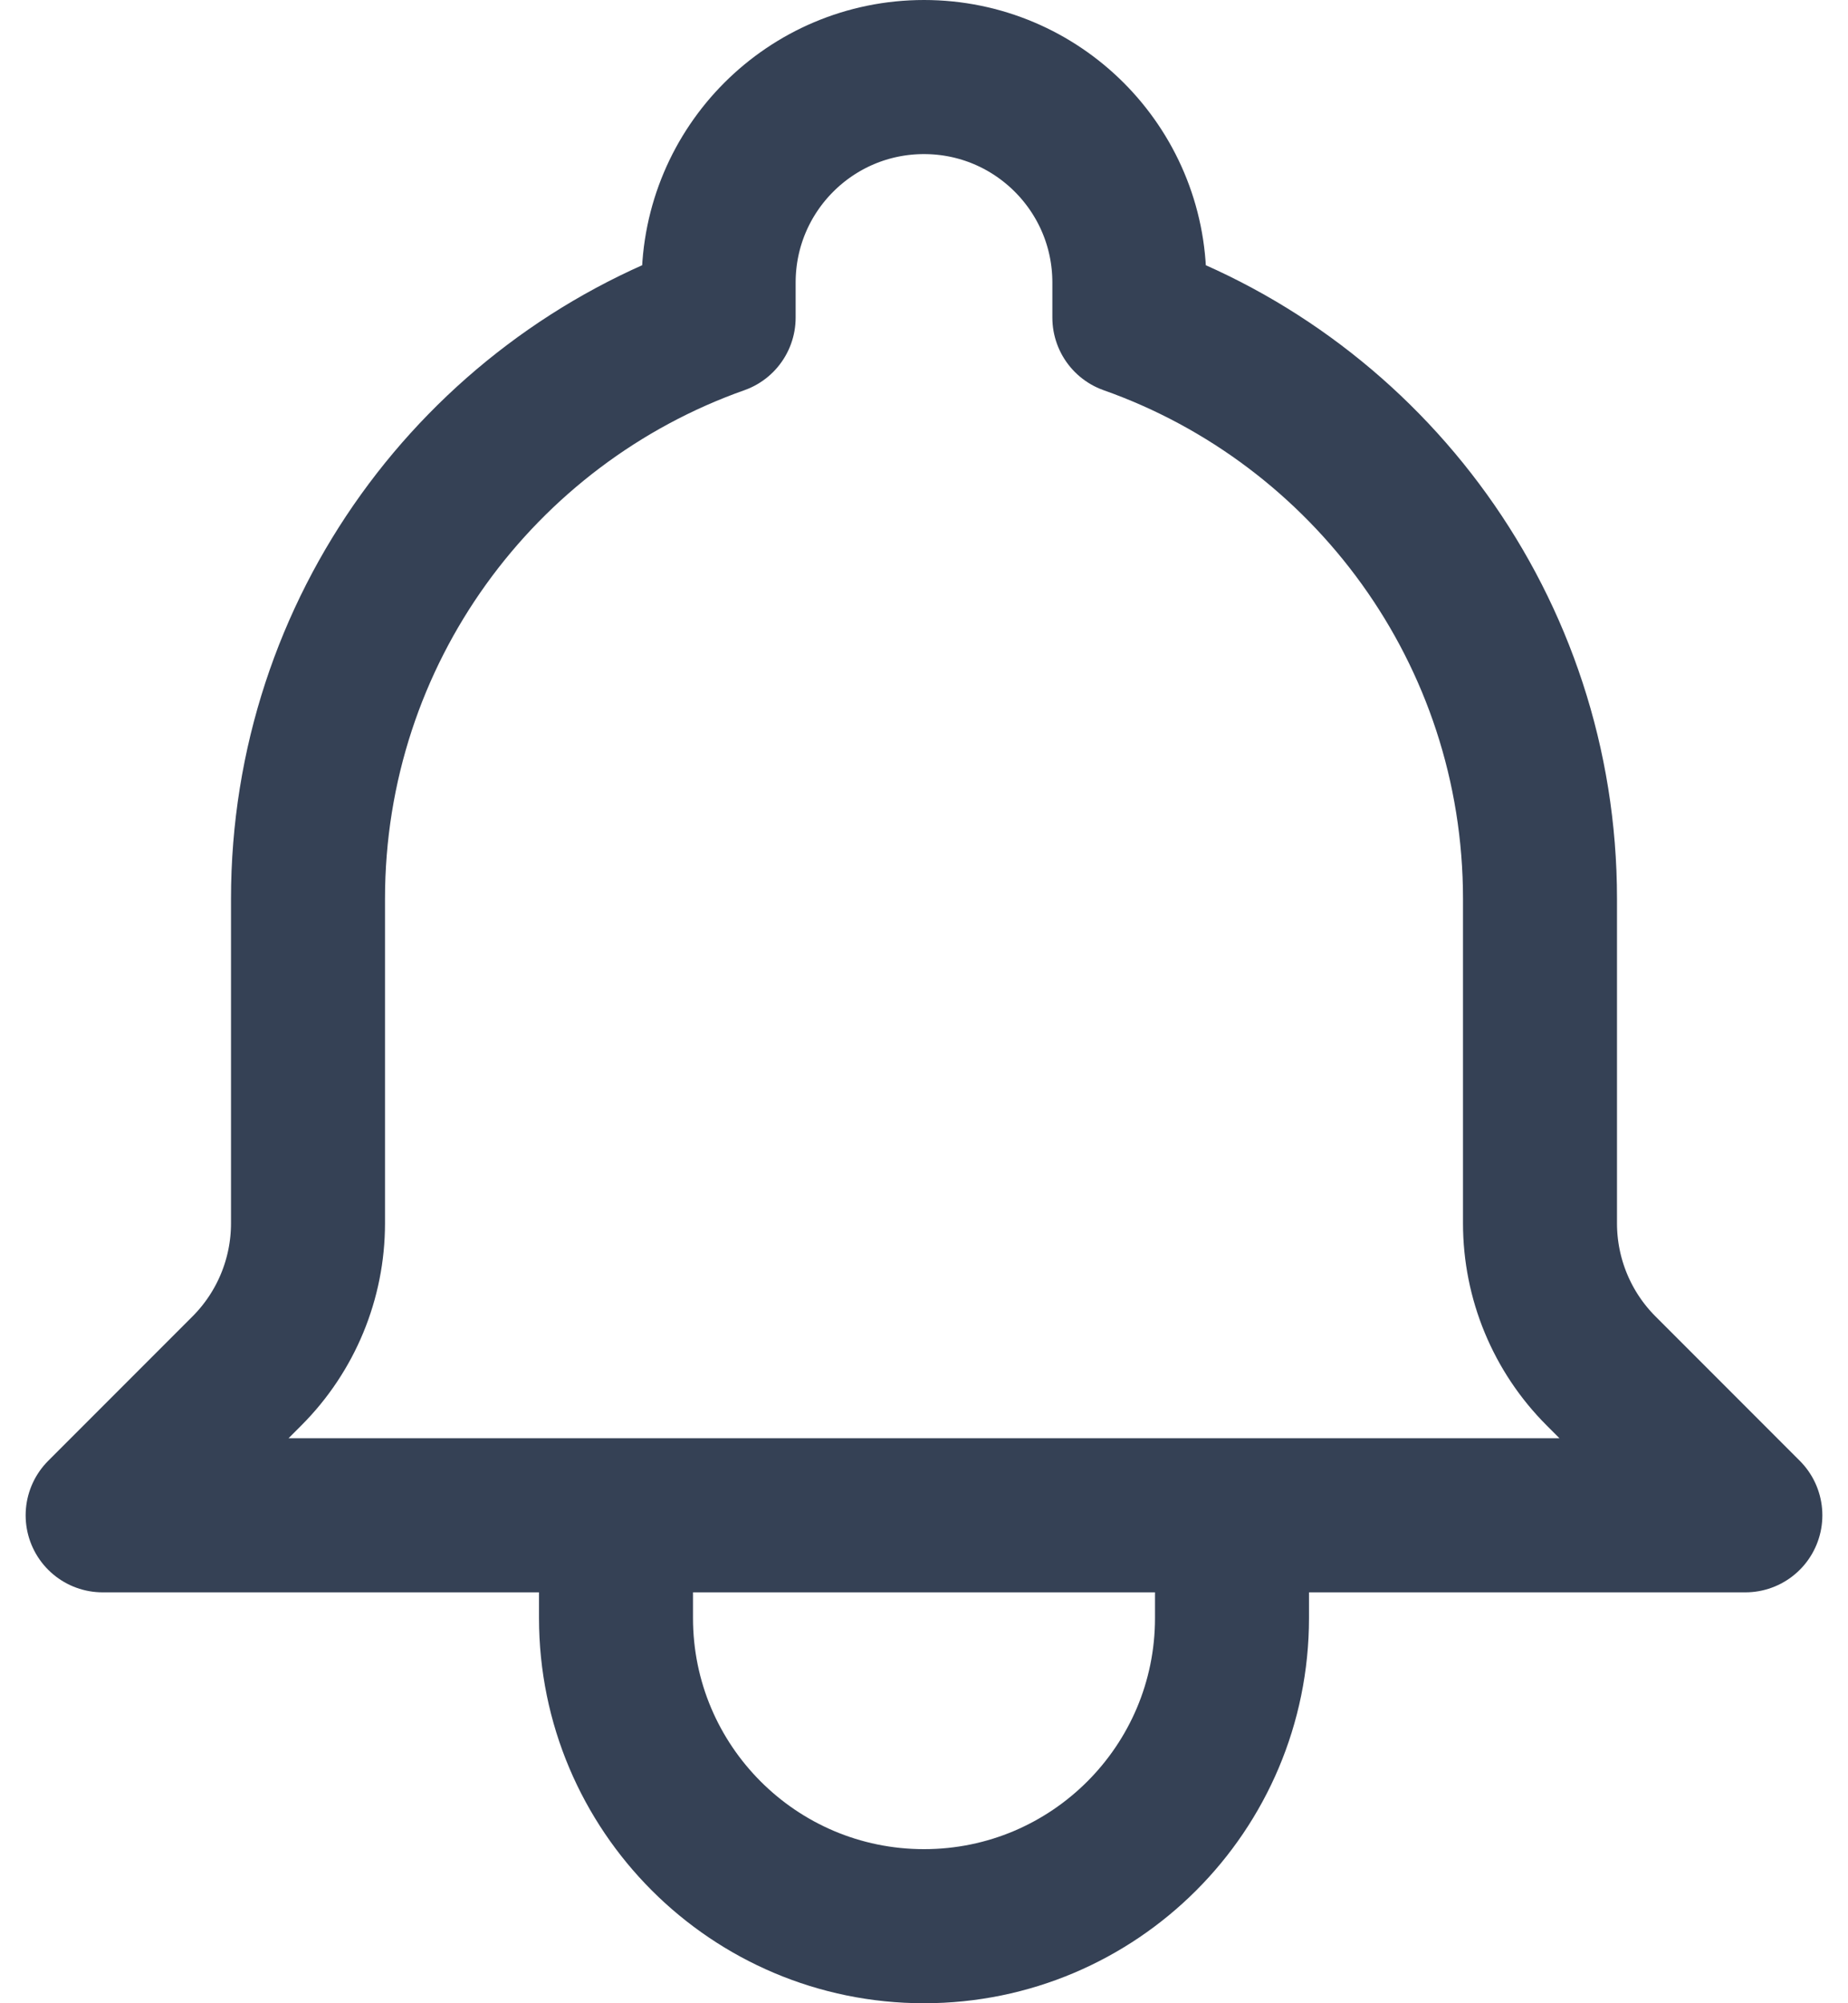 <svg width="24" height="26" viewBox="0 0 24 26" fill="none" xmlns="http://www.w3.org/2000/svg">
<path d="M16 19.667H22.667L20.793 17.793C20.285 17.285 20 16.596 20 15.878V11.667C20 8.183 17.774 5.22 14.667 4.122V3.667C14.667 2.194 13.473 1 12 1C10.527 1 9.333 2.194 9.333 3.667V4.122C6.226 5.22 4 8.183 4 11.667V15.878C4 16.596 3.715 17.285 3.207 17.793L1.333 19.667H8M16 19.667V21C16 23.209 14.209 25 12 25C9.791 25 8 23.209 8 21V19.667M16 19.667H8" stroke="#354155" stroke-width="2" stroke-linecap="round" stroke-linejoin="round"/>
</svg>
